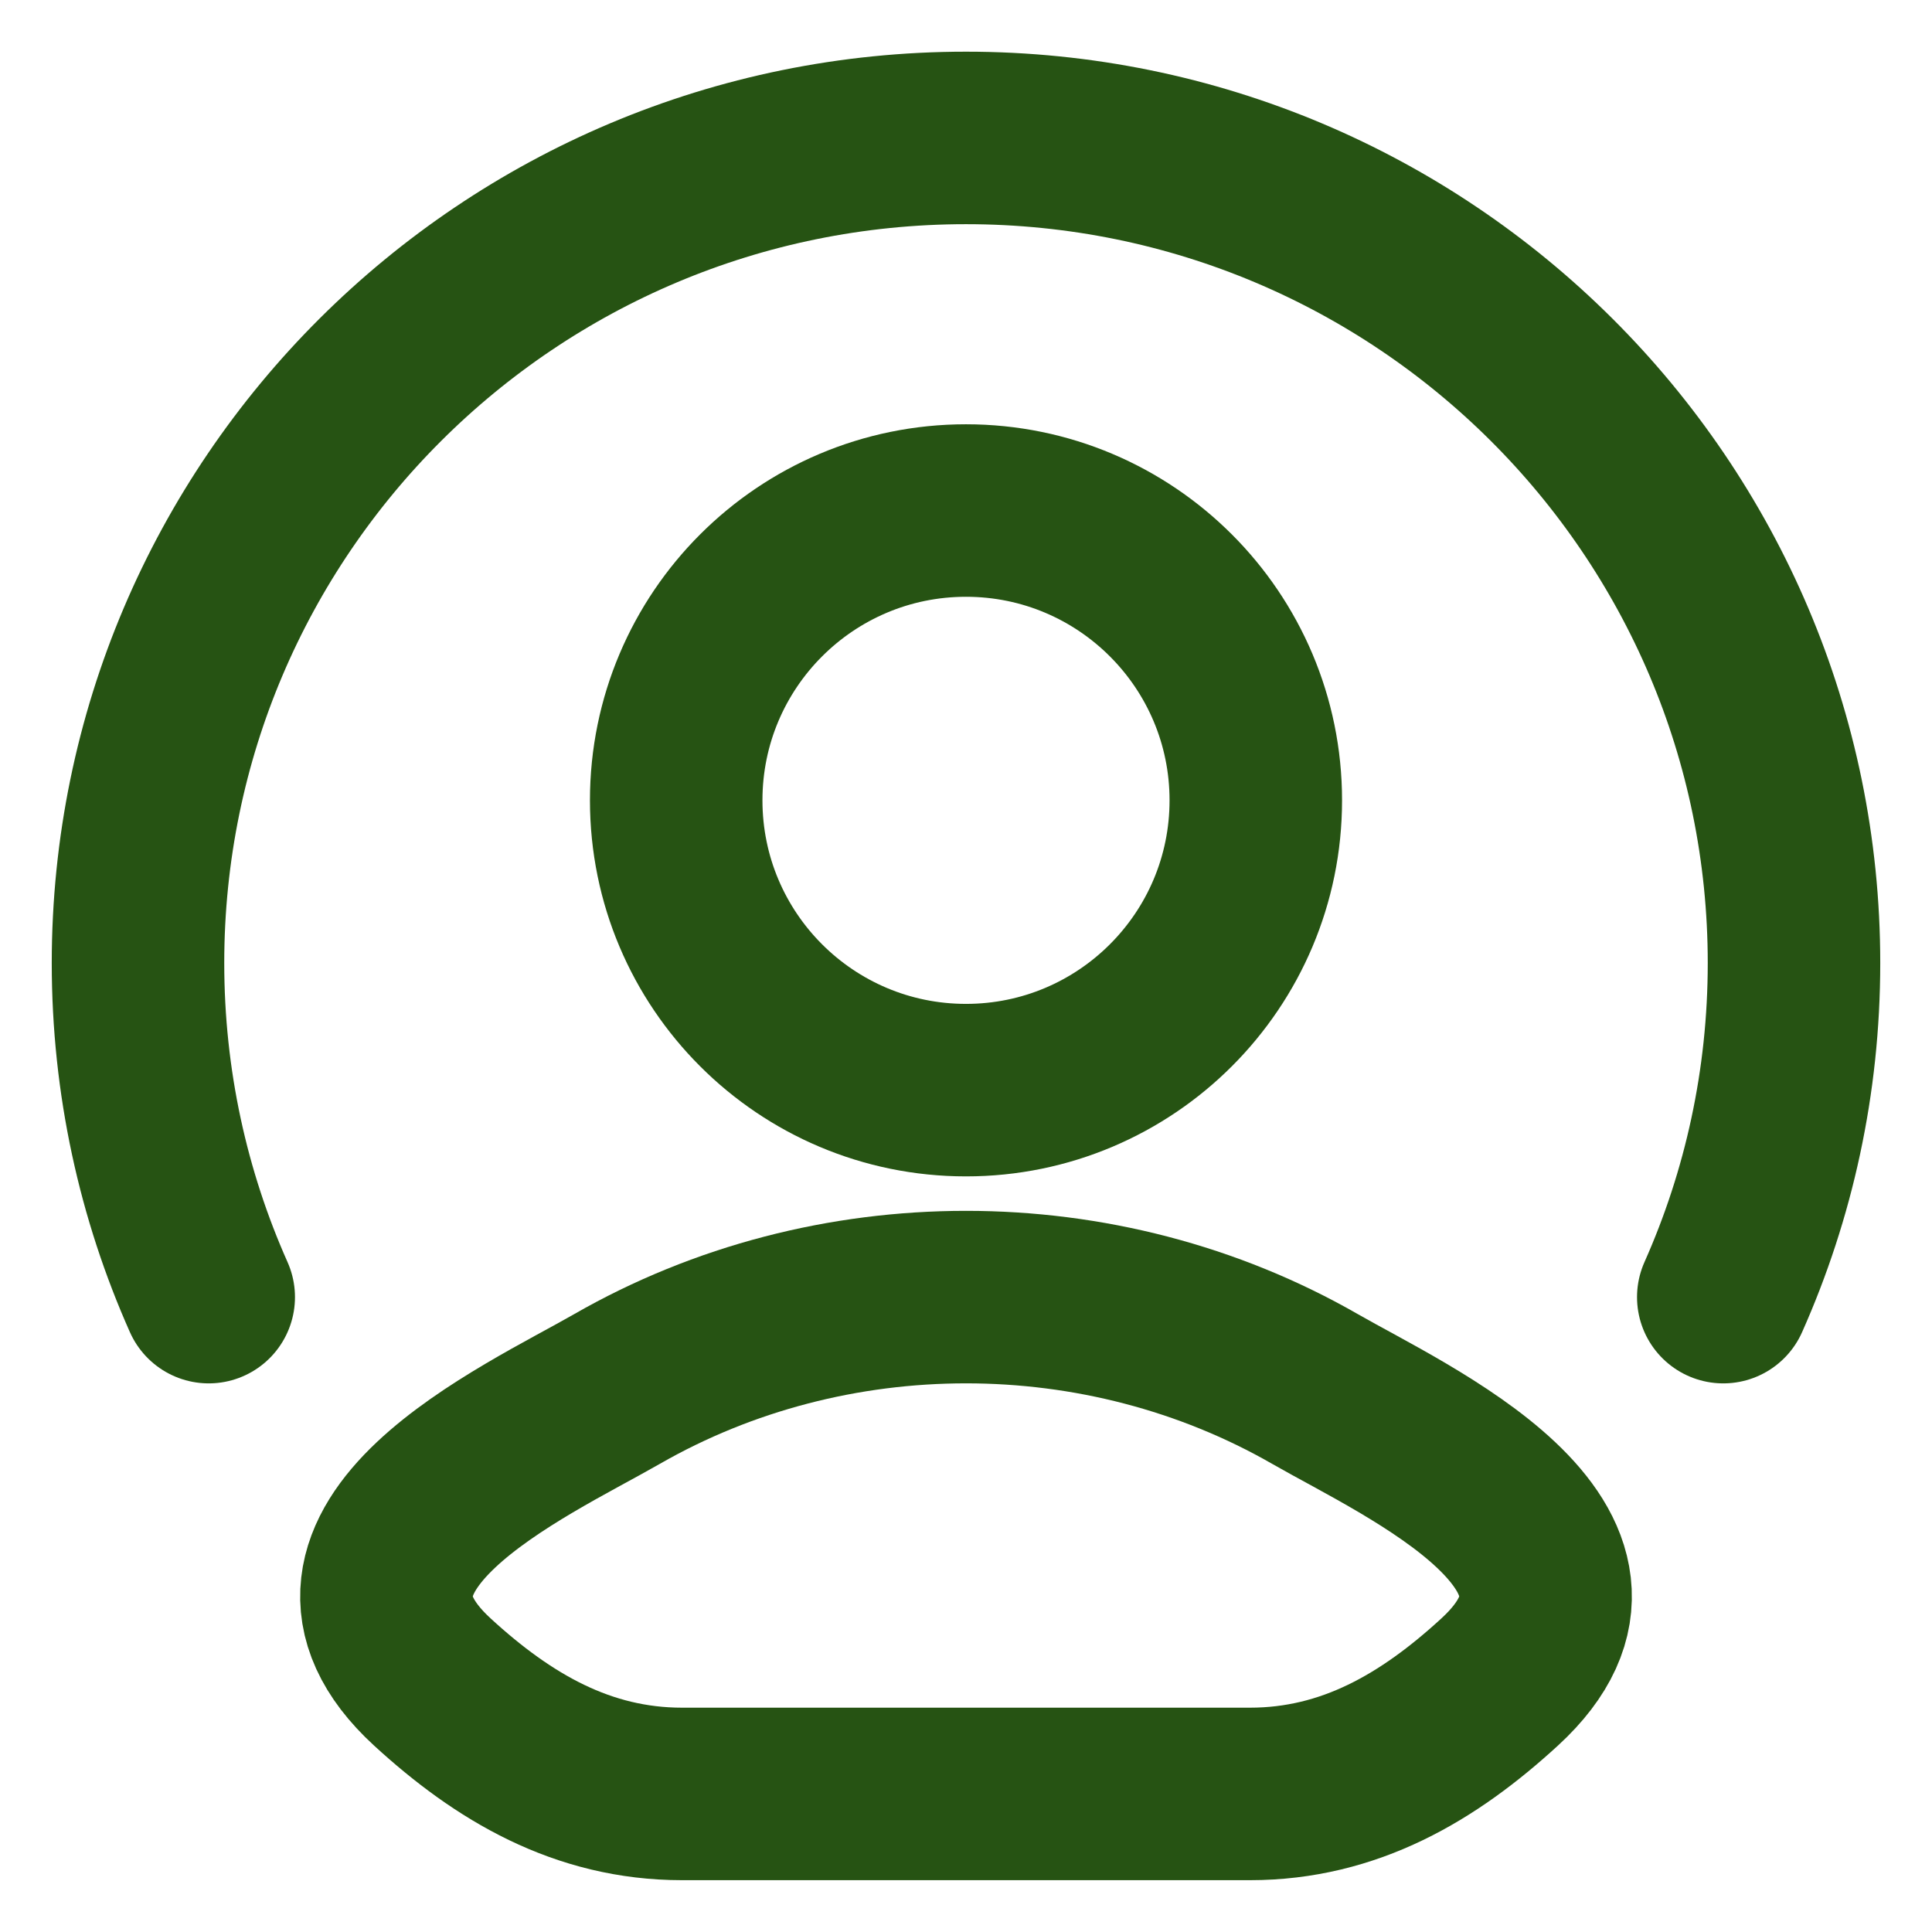 <svg width="28" height="28" viewBox="0 0 28 28" fill="none" xmlns="http://www.w3.org/2000/svg">
<path d="M8.939 20.132C7.619 20.89 4.157 22.439 6.265 24.376C7.295 25.322 8.443 25.999 9.885 25.999H18.115C19.558 25.999 20.705 25.322 21.735 24.376C23.844 22.439 20.381 20.89 19.061 20.132C15.965 18.354 12.036 18.354 8.939 20.132Z" stroke="#265313" stroke-width="2.5" stroke-linecap="round" stroke-linejoin="round"/>
<path d="M18.2 11.599C18.2 13.919 16.319 15.799 14 15.799C11.68 15.799 9.8 13.919 9.8 11.599C9.8 9.28 11.68 7.399 14 7.399C16.319 7.399 18.2 9.28 18.2 11.599Z" stroke="#265313" stroke-width="2.5"/>
<path d="M3.025 18.799C2.366 17.319 2 15.68 2 13.957C2 7.353 7.373 1.999 14 1.999C20.627 1.999 26 7.353 26 13.957C26 15.68 25.634 17.319 24.975 18.799" stroke="#265313" stroke-width="2.5" stroke-linecap="round"/>
</svg>
